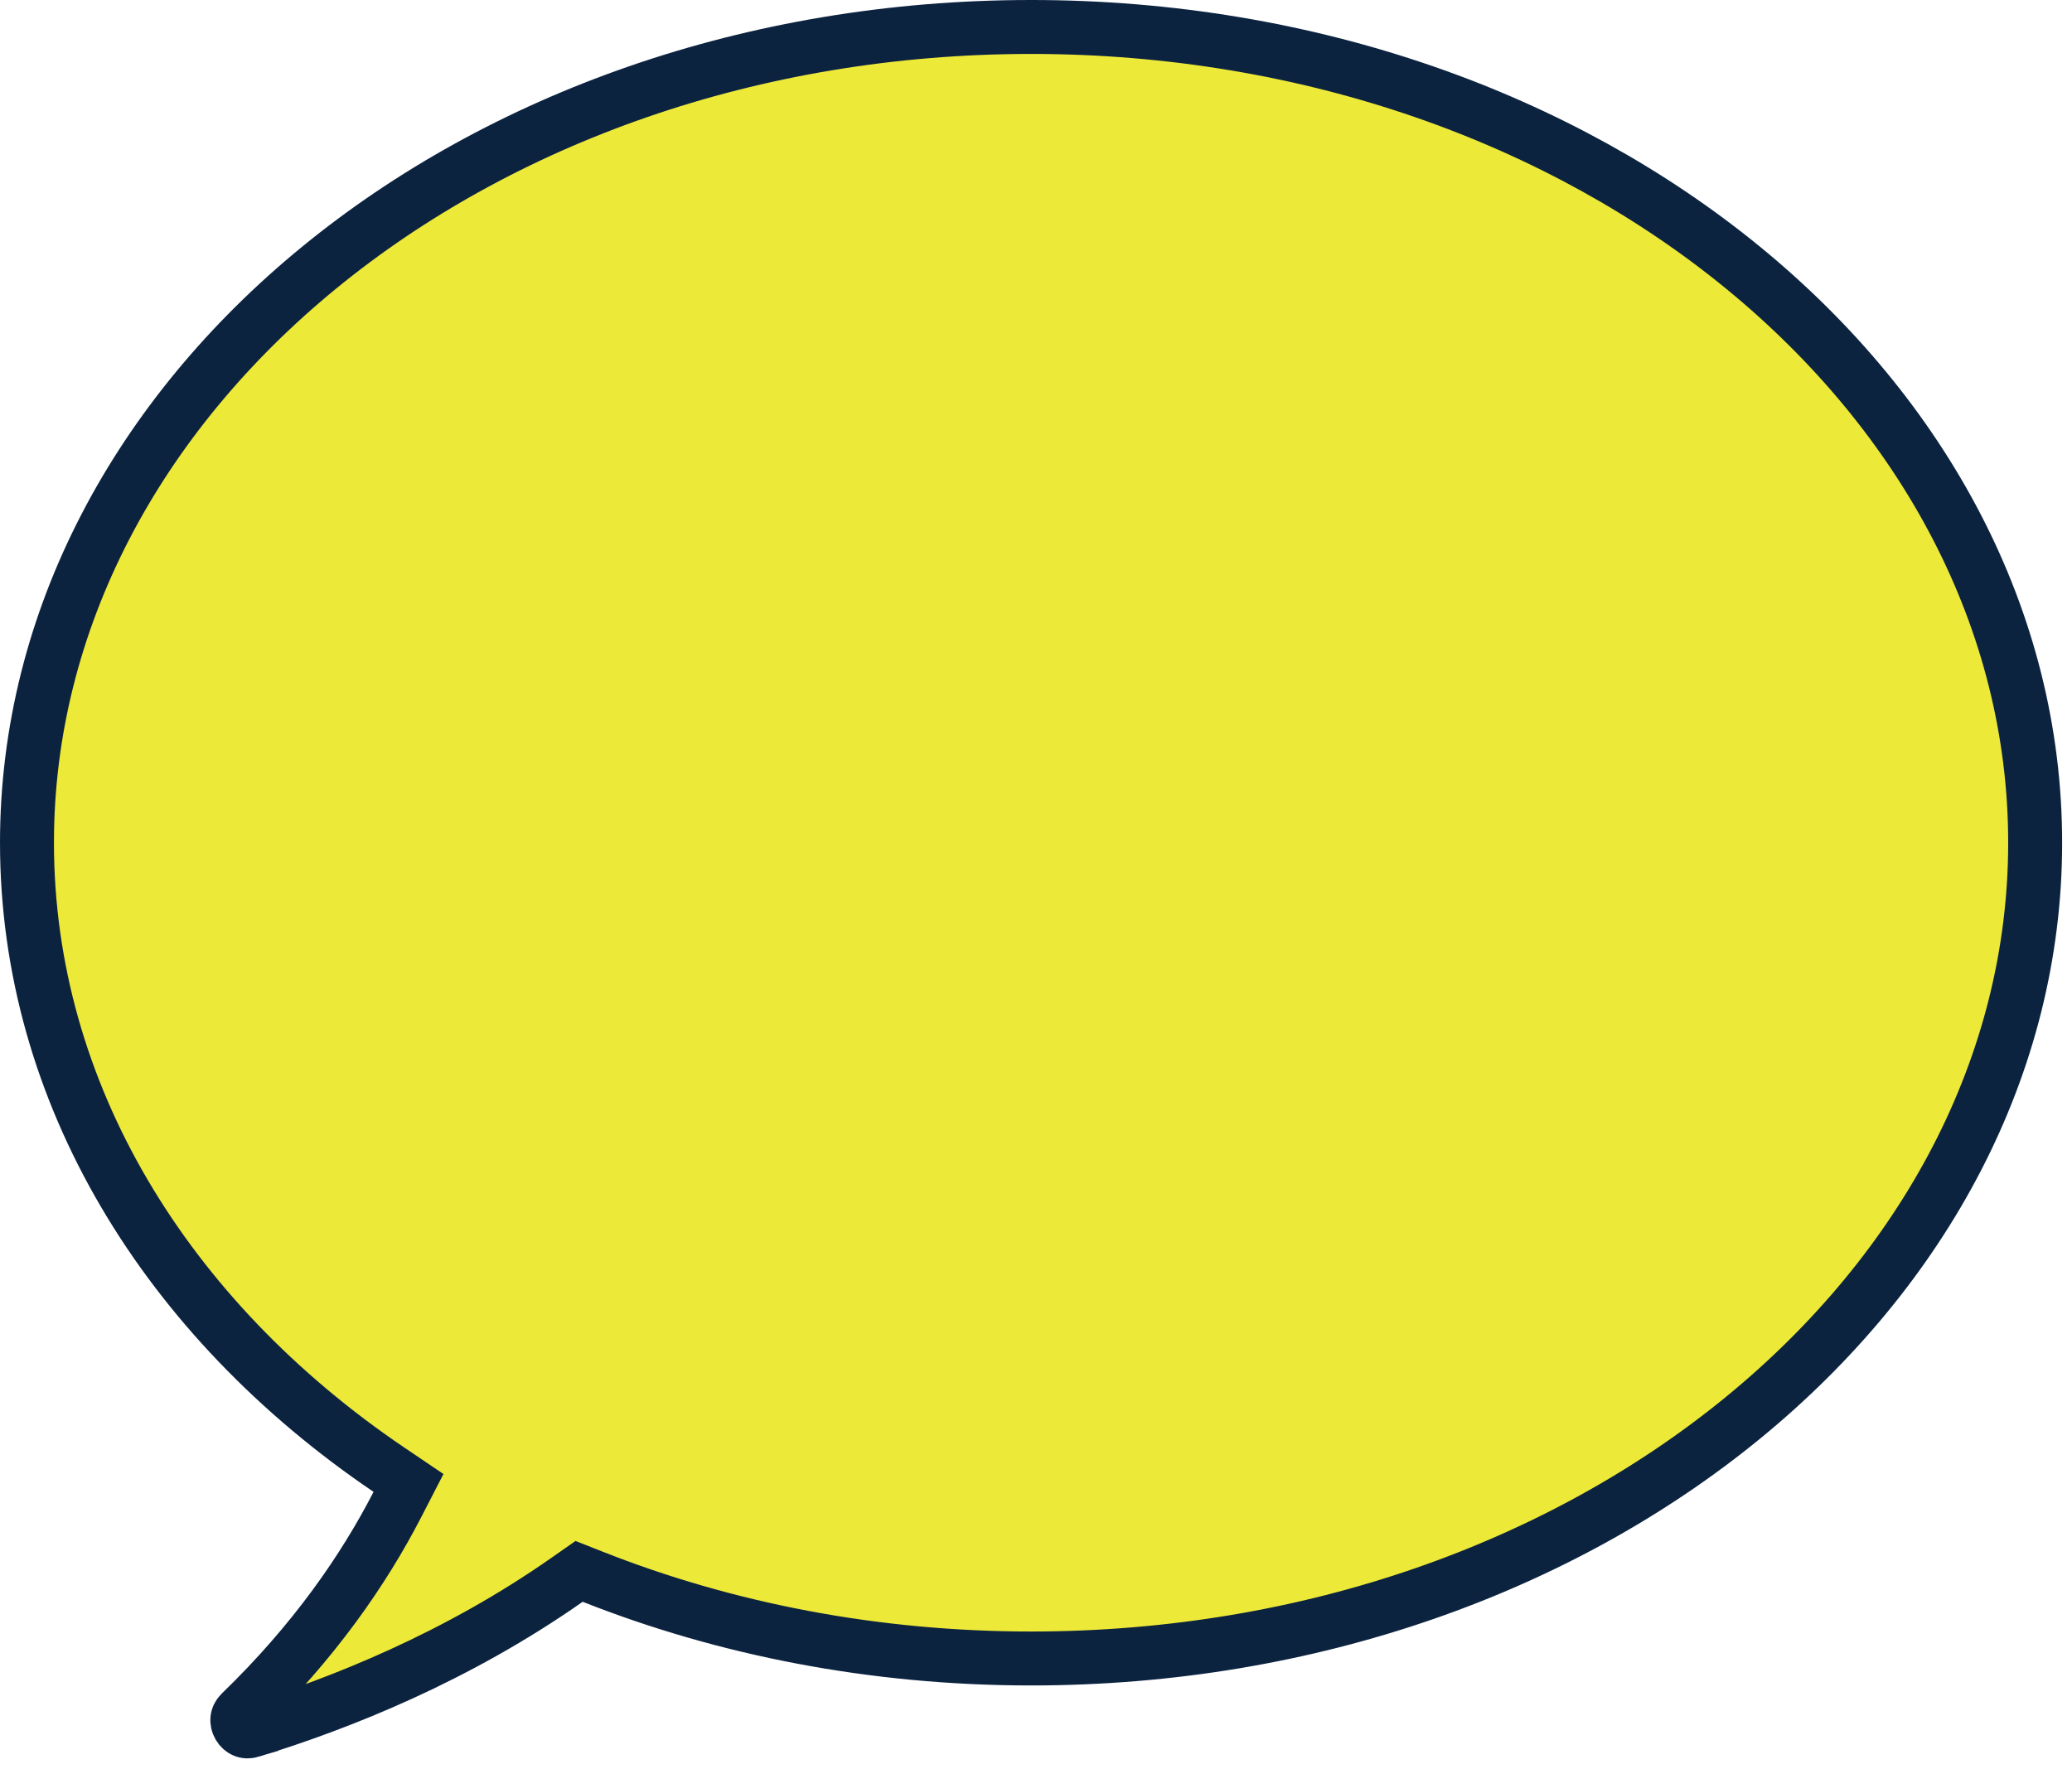<svg width="96" height="82" viewBox="0 0 96 82" fill="none" xmlns="http://www.w3.org/2000/svg">
<path d="M18.419 69.713L18.927 68.727L18.009 68.106C7.709 61.126 1.25 50.666 1.25 39.056C1.25 18.4 21.831 1.25 47.772 1.25C73.712 1.25 94.293 18.4 94.293 39.056C94.293 59.712 73.712 76.862 47.772 76.862C40.481 76.862 33.591 75.498 27.457 73.072L26.831 72.825L26.279 73.211C21.199 76.774 15.813 78.936 11.641 80.213L11.641 80.214C11.482 80.262 11.378 80.242 11.306 80.21C11.222 80.174 11.135 80.101 11.072 79.993C11.009 79.885 10.987 79.77 10.997 79.674C11.005 79.59 11.041 79.485 11.161 79.369C14.551 76.088 16.854 72.753 18.419 69.713Z" fill="#EDE939" stroke="#0C2340" stroke-width="2.5"/>
</svg>

